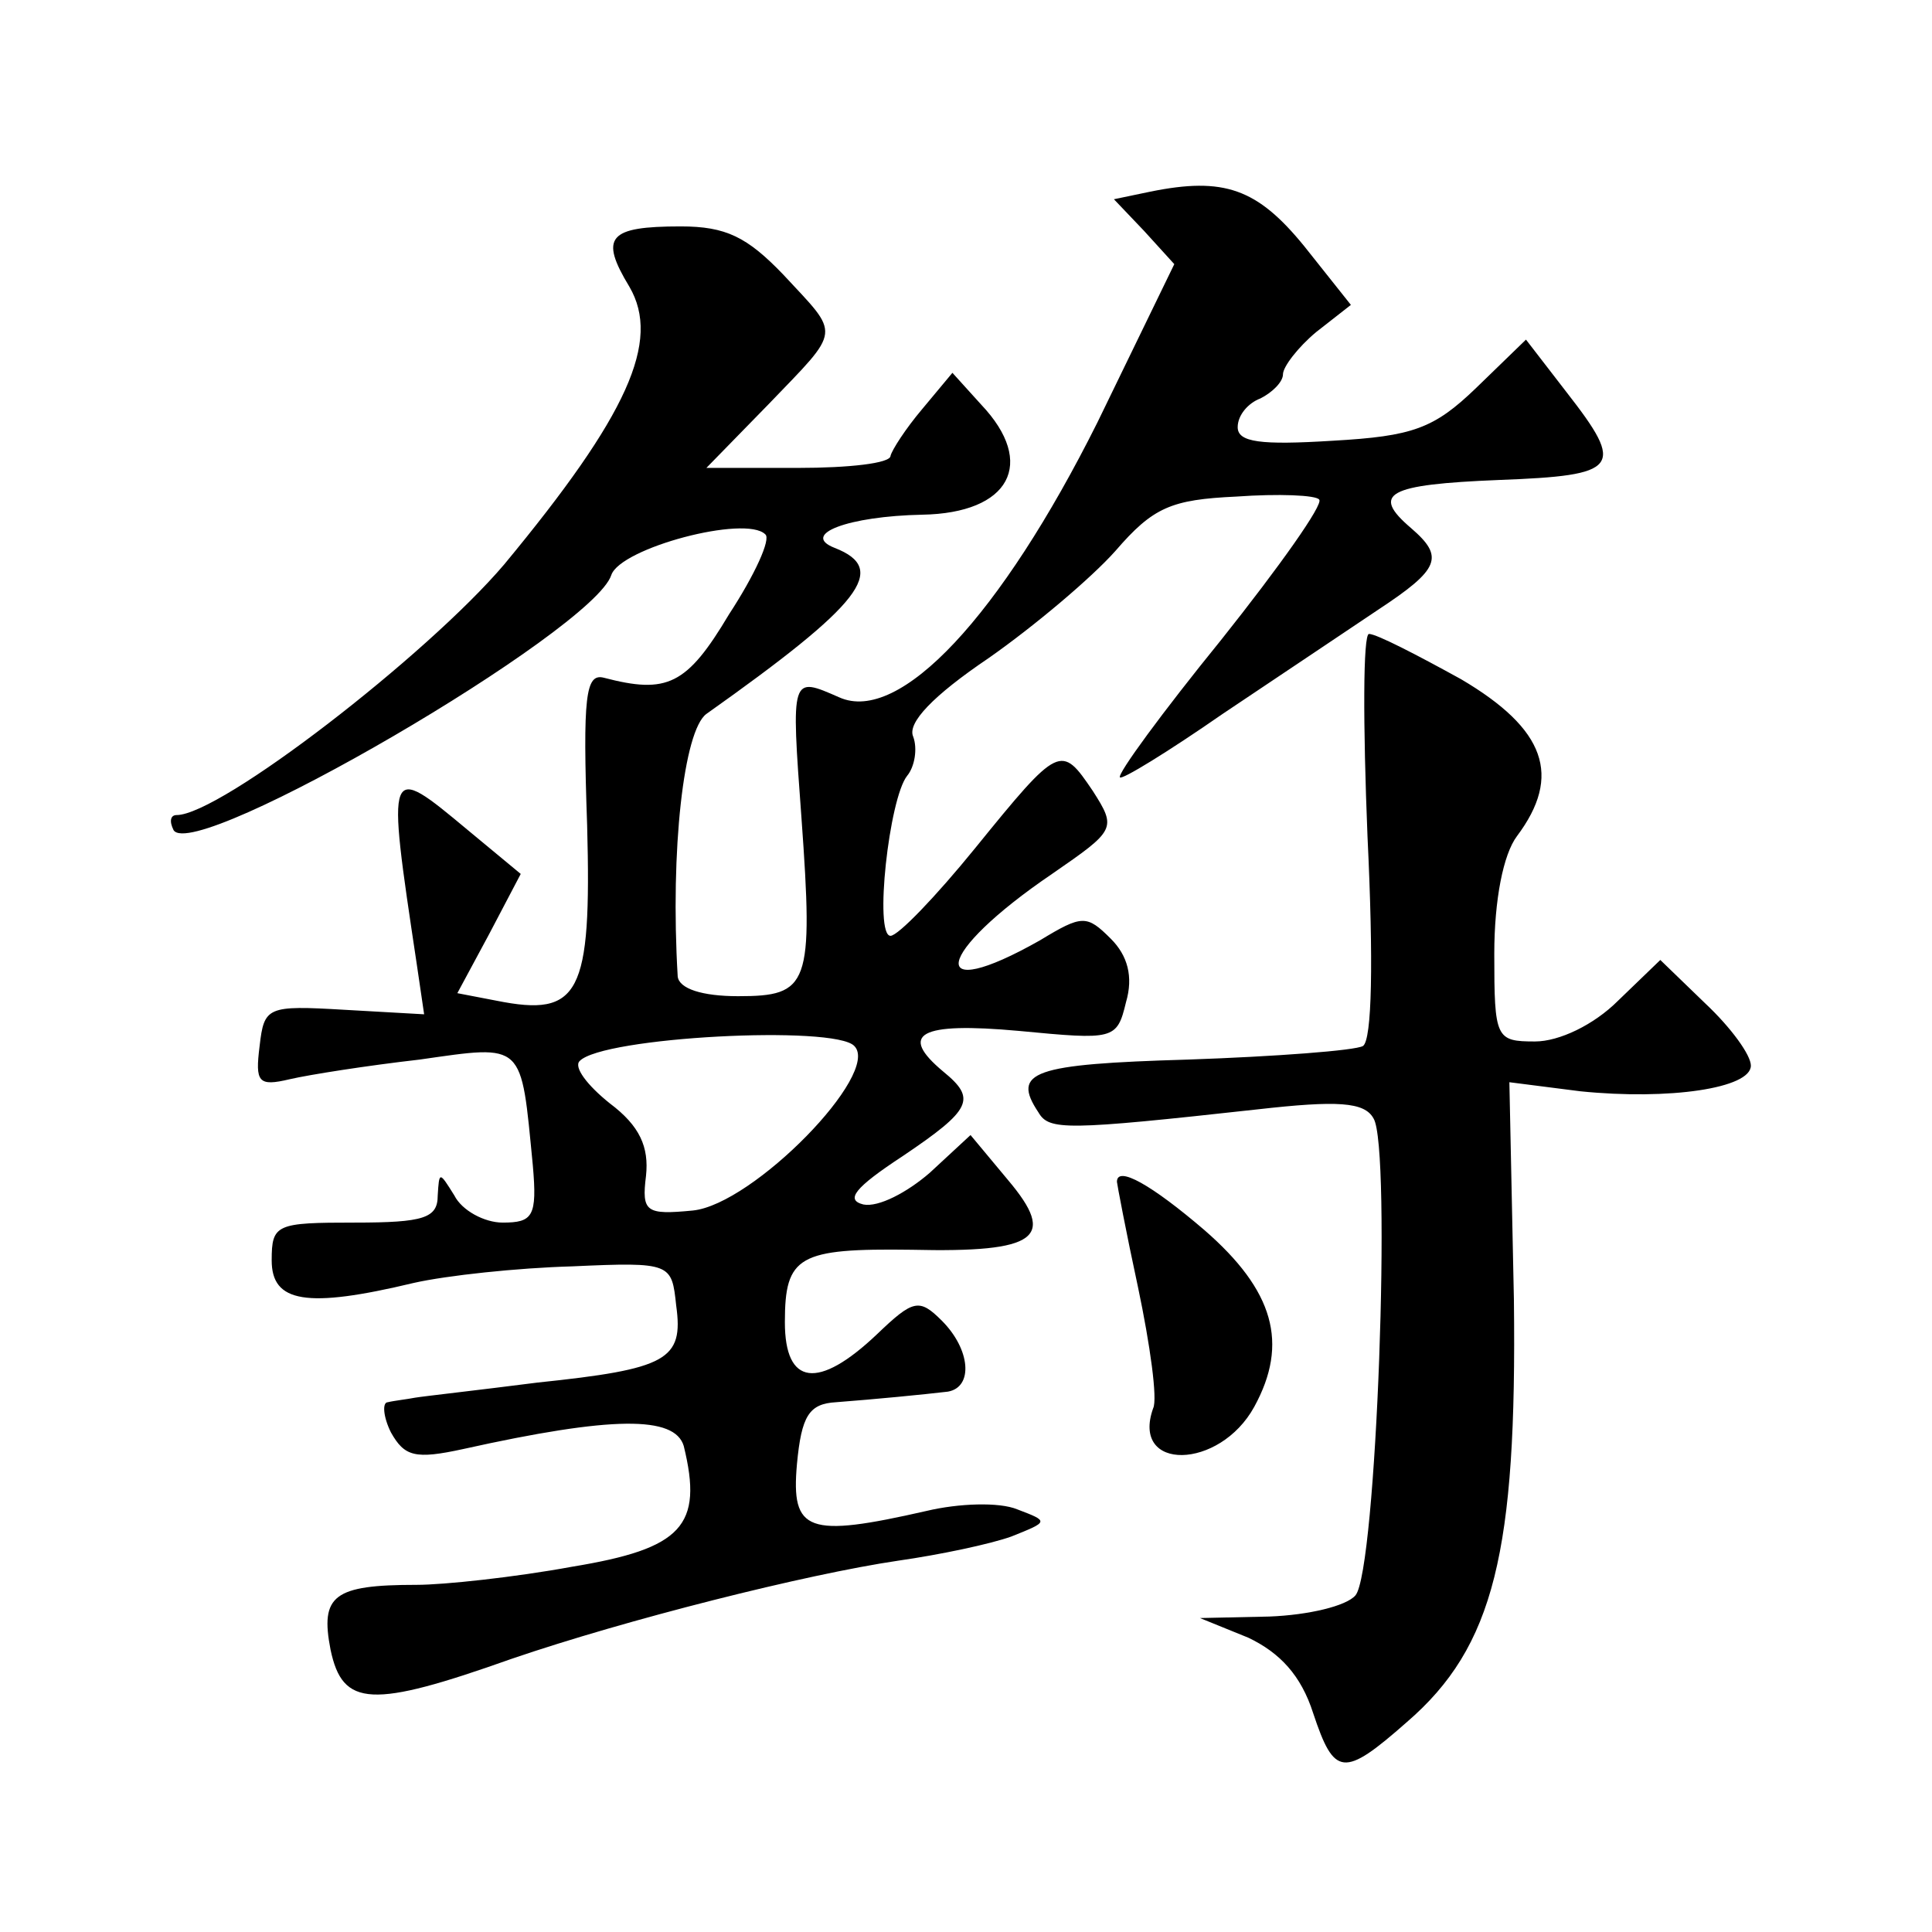 <?xml version="1.0" standalone="no"?>
<!DOCTYPE svg PUBLIC "-//W3C//DTD SVG 20010904//EN"
 "http://www.w3.org/TR/2001/REC-SVG-20010904/DTD/svg10.dtd">
<svg version="1.0" xmlns="http://www.w3.org/2000/svg"
 width="128pt" height="128pt" viewBox="0 0 128 128"
 preserveAspectRatio="xMidYMid meet">
<g transform="translate(0,128) scale(0.1,-0.1)"
fill="#0" stroke="none">
<path d="M762 1153 l-24 -5 20 -21 20 -22 -51 -105 c-64 -128 -131 -200 -171 -182
-32 14 -32 15 -25 -80 8 -111 5 -118 -42 -118 -24 0 -39 5 -40 13 -5 84 4 163 19
174 103 73 121 96 85 110 -23 9 9 21 58 22 58 1 76 34 39 73 l-19 21 -20 -24 c-11
-13 -20 -27 -21 -31 0 -5 -28 -8 -61 -8 l-61 0 41 42 c49 51 48 45 10 86 -24 25
-38 32 -68 32 -48 0 -54 -7 -34 -40 21 -36 -1 -85 -83 -184 -51 -60 -188 -166 -217
-166 -4 0 -5 -4 -2 -10 14 -22 278 132 290 169 6 18 89 40 102 27 4 -3 -7 -27 -24
-53 -28 -47 -41 -53 -83 -42 -12 3 -14 -12 -11 -98 3 -112 -5 -127 -60 -116 l-26
5 21 39 21 40 -35 29 c-54 45 -54 45 -34 -88 l5 -34 -53 3 c-51 3 -53 2 -56 -24
-3 -24 -1 -27 20 -22 13 3 51 9 86 13 70 10 67 12 75 -70 3 -34 0 -38 -20 -38 -12
0 -27 8 -32 18 -10 16 -10 16 -11 0 0 -15 -9 -18 -55 -18 -52 0 -55 -1 -55 -25
0 -28 23 -32 94 -15 22 5 69 10 105 11 66 3 66 2 69 -26 5 -36 -6 -42 -92 -51 -39
-5 -75 -9 -81 -10 -5 -1 -14 -2 -18 -3 -4 0 -3 -10 2 -20 9 -16 16 -18 48 -11 99
22 140 22 146 2 13 -53 -1 -68 -74 -80 -38 -7 -85 -12 -103 -12 -55 0 -64 -7 -57
-43 8 -38 27 -39 120 -6 76 26 195 56 256 65 28 4 61 11 75 16 25 10 25 10 4 18
-12 5 -39 4 -60 -1 -79 -18 -90 -14 -86 31 3 32 8 40 26 41 26 2 57 5 74 7 17 3
15 28 -4 47 -15 15 -19 14 -43 -9 -39 -37 -61 -34 -61 8 0 44 9 49 84 48 84 -2
96 8 64 46 l-25 30 -27 -25 c-15 -13 -34 -23 -44 -21 -12 3 -6 11 26 32 46 31 49
38 27 56 -30 25 -16 33 50 27 63 -6 65 -6 71 19 5 17 1 31 -10 42 -16 16 -19 16
-47 -1 -76 -43 -70 -9 8 44 42 29 43 30 27 55 -21 31 -22 31 -78 -38 -26 -32 -51
-58 -56 -58 -11 0 -1 91 11 106 5 6 7 18 4 26 -4 9 13 27 50 52 30 21 68 53 84
71 25 29 37 34 80 36 28 2 53 1 55 -2 3 -3 -26 -44 -65 -93 -39 -48 -69 -89 -67
-91 1 -2 32 17 68 42 36 24 82 55 103 69 41 27 44 35 22 54 -27 23 -16 29 58 32
80 3 84 8 45 58 l-27 35 -33 -32 c-28 -27 -42 -32 -95 -35 -48 -3 -63 -1 -63 9
0 8 7 16 15 19 8 4 15 11 15 16 0 5 10 18 22 28 l23 18 -31 39 c-31 38 -53 46 -102
36z m-196 -566 c18 -18 -67 -105 -107 -109 -31 -3 -34 -1 -31 23 2 19 -4 33 -24
48 -15 12 -24 24 -20 28 15 16 169 24 182 10z M906 726 c4 -83 3 -135 -3 -139 -5
-3 -58 -7 -116 -9 -103 -3 -117 -8 -99 -35 7 -12 18 -12 145 2 53 6 71 5 77 -6
12 -19 2 -300 -12 -316 -6 -7 -31 -13 -57 -14 l-46 -1 32 -13 c21 -10 35 -25 43
-50 14 -42 20 -43 62 -6 58 50 73 113 71 280 l-3 144 47 -6 c59 -6 113 2 113 17
0 7 -13 25 -30 41 l-30 29 -28 -27 c-16 -16 -39 -27 -55 -27 -26 0 -27 2 -27 58
0 36 6 66 15 78 30 40 19 71 -37 104 -29 16 -56 30 -61 30 -4 0 -4 -60 -1 -134z
M740 497 c0 -1 6 -33 14 -70 8 -38 13 -74 10 -80 -15 -42 44 -41 67 1 23 42 13
77 -33 117 -35 30 -58 43 -58 32z"/>
</g>
</svg>
